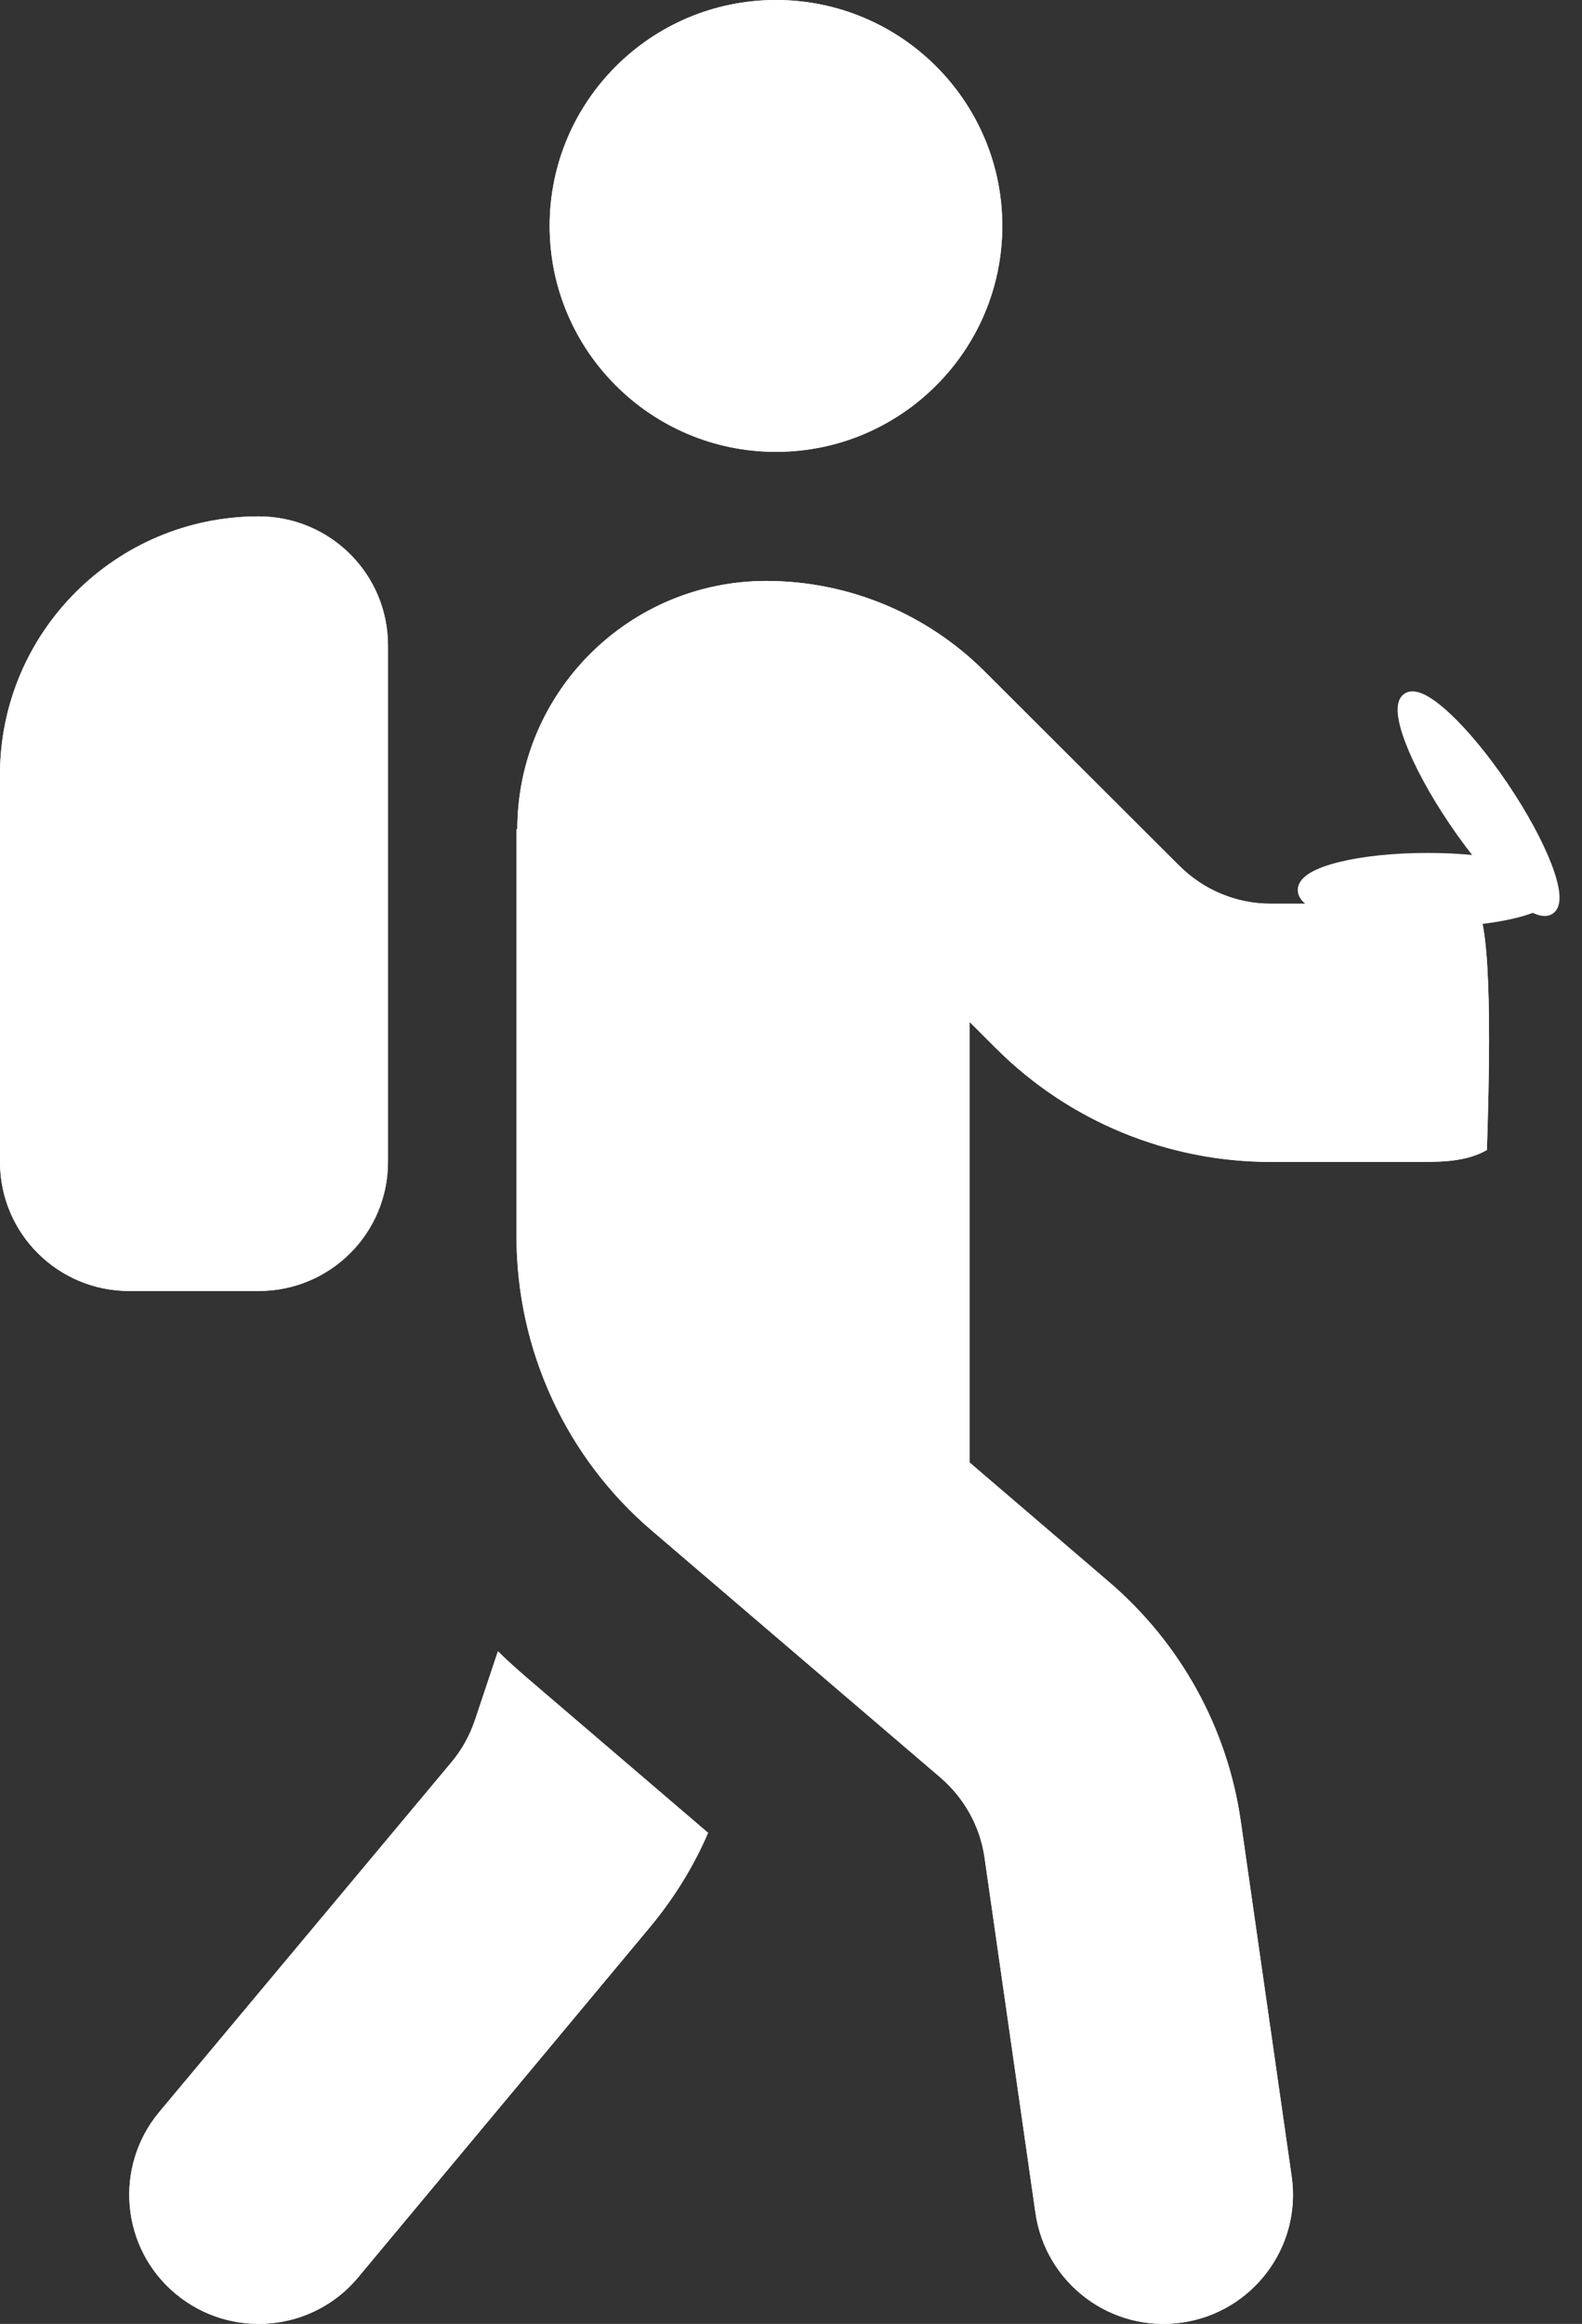 <?xml version="1.0" encoding="UTF-8"?>
<svg width="128px" height="188px" viewBox="0 0 128 188" version="1.1" xmlns="http://www.w3.org/2000/svg" xmlns:xlink="http://www.w3.org/1999/xlink">
    <rect x="0" y="0" width="128" height="188" fill="#333333" stroke="none"/>
    <title>Group 3</title>
    <g id="Page-1" stroke="none" stroke-width="1" fill="none" fill-rule="evenodd">
        <g id="Group-3" transform="translate(0, 0)" fill="#FFFFFF">
            <g id="person-hiking-solid-full" fill-rule="nonzero">
                <path d="M62.784,0 C72.889,0 81.096,8.192 81.096,18.277 C81.096,28.362 72.889,36.554 62.784,36.554 C52.68,36.554 44.472,28.362 44.472,18.277 C44.472,8.192 52.68,0 62.784,0 Z M41.856,67.103 C41.856,56.006 50.881,46.998 62,46.998 C68.638,46.998 74.981,49.642 79.658,54.309 L95.419,70.04 C97.381,71.998 100.03,73.108 102.809,73.108 L119.076,73.108 C120.341,73.108 120.75,79.749 120.304,93.032 C118.767,93.913 116.969,93.996 115.072,93.996 L102.809,93.996 C94.471,93.996 86.492,90.7 80.606,84.825 L78.448,82.671 L78.448,118.311 L89.729,127.972 C95.517,132.932 99.31,139.786 100.39,147.326 L104.51,176.079 C105.327,181.791 101.338,187.078 95.615,187.894 C89.893,188.71 84.595,184.728 83.778,179.017 L79.658,150.263 C79.298,147.75 78.023,145.465 76.093,143.801 L52.745,123.827 C45.78,117.887 41.791,109.172 41.791,100.034 L41.791,67.07 L41.856,67.103 Z M40.287,133.585 C41.039,134.336 41.824,135.021 42.608,135.707 L57.291,148.272 C56.113,151.014 54.511,153.592 52.582,155.909 L28.972,184.239 C25.277,188.677 18.672,189.265 14.225,185.577 C9.777,181.889 9.189,175.296 12.884,170.857 L36.526,142.561 C37.376,141.549 37.998,140.406 38.423,139.166 L40.287,133.585 Z M0,62.664 C0,51.143 9.385,41.776 20.928,41.776 C26.716,41.776 31.392,46.443 31.392,52.22 L31.392,93.996 C31.392,99.773 26.716,104.44 20.928,104.44 L10.464,104.44 C4.676,104.44 0,99.773 0,93.996 L0,62.664 Z" id="Shape"></path>
            </g>
            <g id="person-hiking-solid-full" fill-rule="nonzero">
                <path d="M62.784,0 C72.889,0 81.096,8.192 81.096,18.277 C81.096,28.362 72.889,36.554 62.784,36.554 C52.68,36.554 44.472,28.362 44.472,18.277 C44.472,8.192 52.68,0 62.784,0 Z M41.856,67.103 C41.856,56.006 50.881,46.998 62,46.998 C68.638,46.998 74.981,49.642 79.658,54.309 L95.419,70.04 C97.381,71.998 100.03,73.108 102.809,73.108 L119.076,73.108 C120.341,73.108 120.75,79.749 120.304,93.032 C118.767,93.913 116.969,93.996 115.072,93.996 L102.809,93.996 C94.471,93.996 86.492,90.7 80.606,84.825 L78.448,82.671 L78.448,118.311 L89.729,127.972 C95.517,132.932 99.31,139.786 100.39,147.326 L104.51,176.079 C105.327,181.791 101.338,187.078 95.615,187.894 C89.893,188.71 84.595,184.728 83.778,179.017 L79.658,150.263 C79.298,147.75 78.023,145.465 76.093,143.801 L52.745,123.827 C45.78,117.887 41.791,109.172 41.791,100.034 L41.791,67.07 L41.856,67.103 Z M40.287,133.585 C41.039,134.336 41.824,135.021 42.608,135.707 L57.291,148.272 C56.113,151.014 54.511,153.592 52.582,155.909 L28.972,184.239 C25.277,188.677 18.672,189.265 14.225,185.577 C9.777,181.889 9.189,175.296 12.884,170.857 L36.526,142.561 C37.376,141.549 37.998,140.406 38.423,139.166 L40.287,133.585 Z M0,62.664 C0,51.143 9.385,41.776 20.928,41.776 C26.716,41.776 31.392,46.443 31.392,52.22 L31.392,93.996 C31.392,99.773 26.716,104.44 20.928,104.44 L10.464,104.44 C4.676,104.44 0,99.773 0,93.996 L0,62.664 Z" id="Shape"></path>
            </g>
            <g id="Group" transform="translate(105, 54.517)" stroke="#FFFFFF">
                <ellipse id="Oval" cx="10.5" cy="17.483" rx="10" ry="2.5"></ellipse>
                <ellipse id="Oval" transform="translate(14.631, 10.5) rotate(56) translate(-14.631, -10.5)" cx="14.631" cy="10.5" rx="10.234" ry="2.363"></ellipse>
            </g>
        </g>
    </g>
</svg>